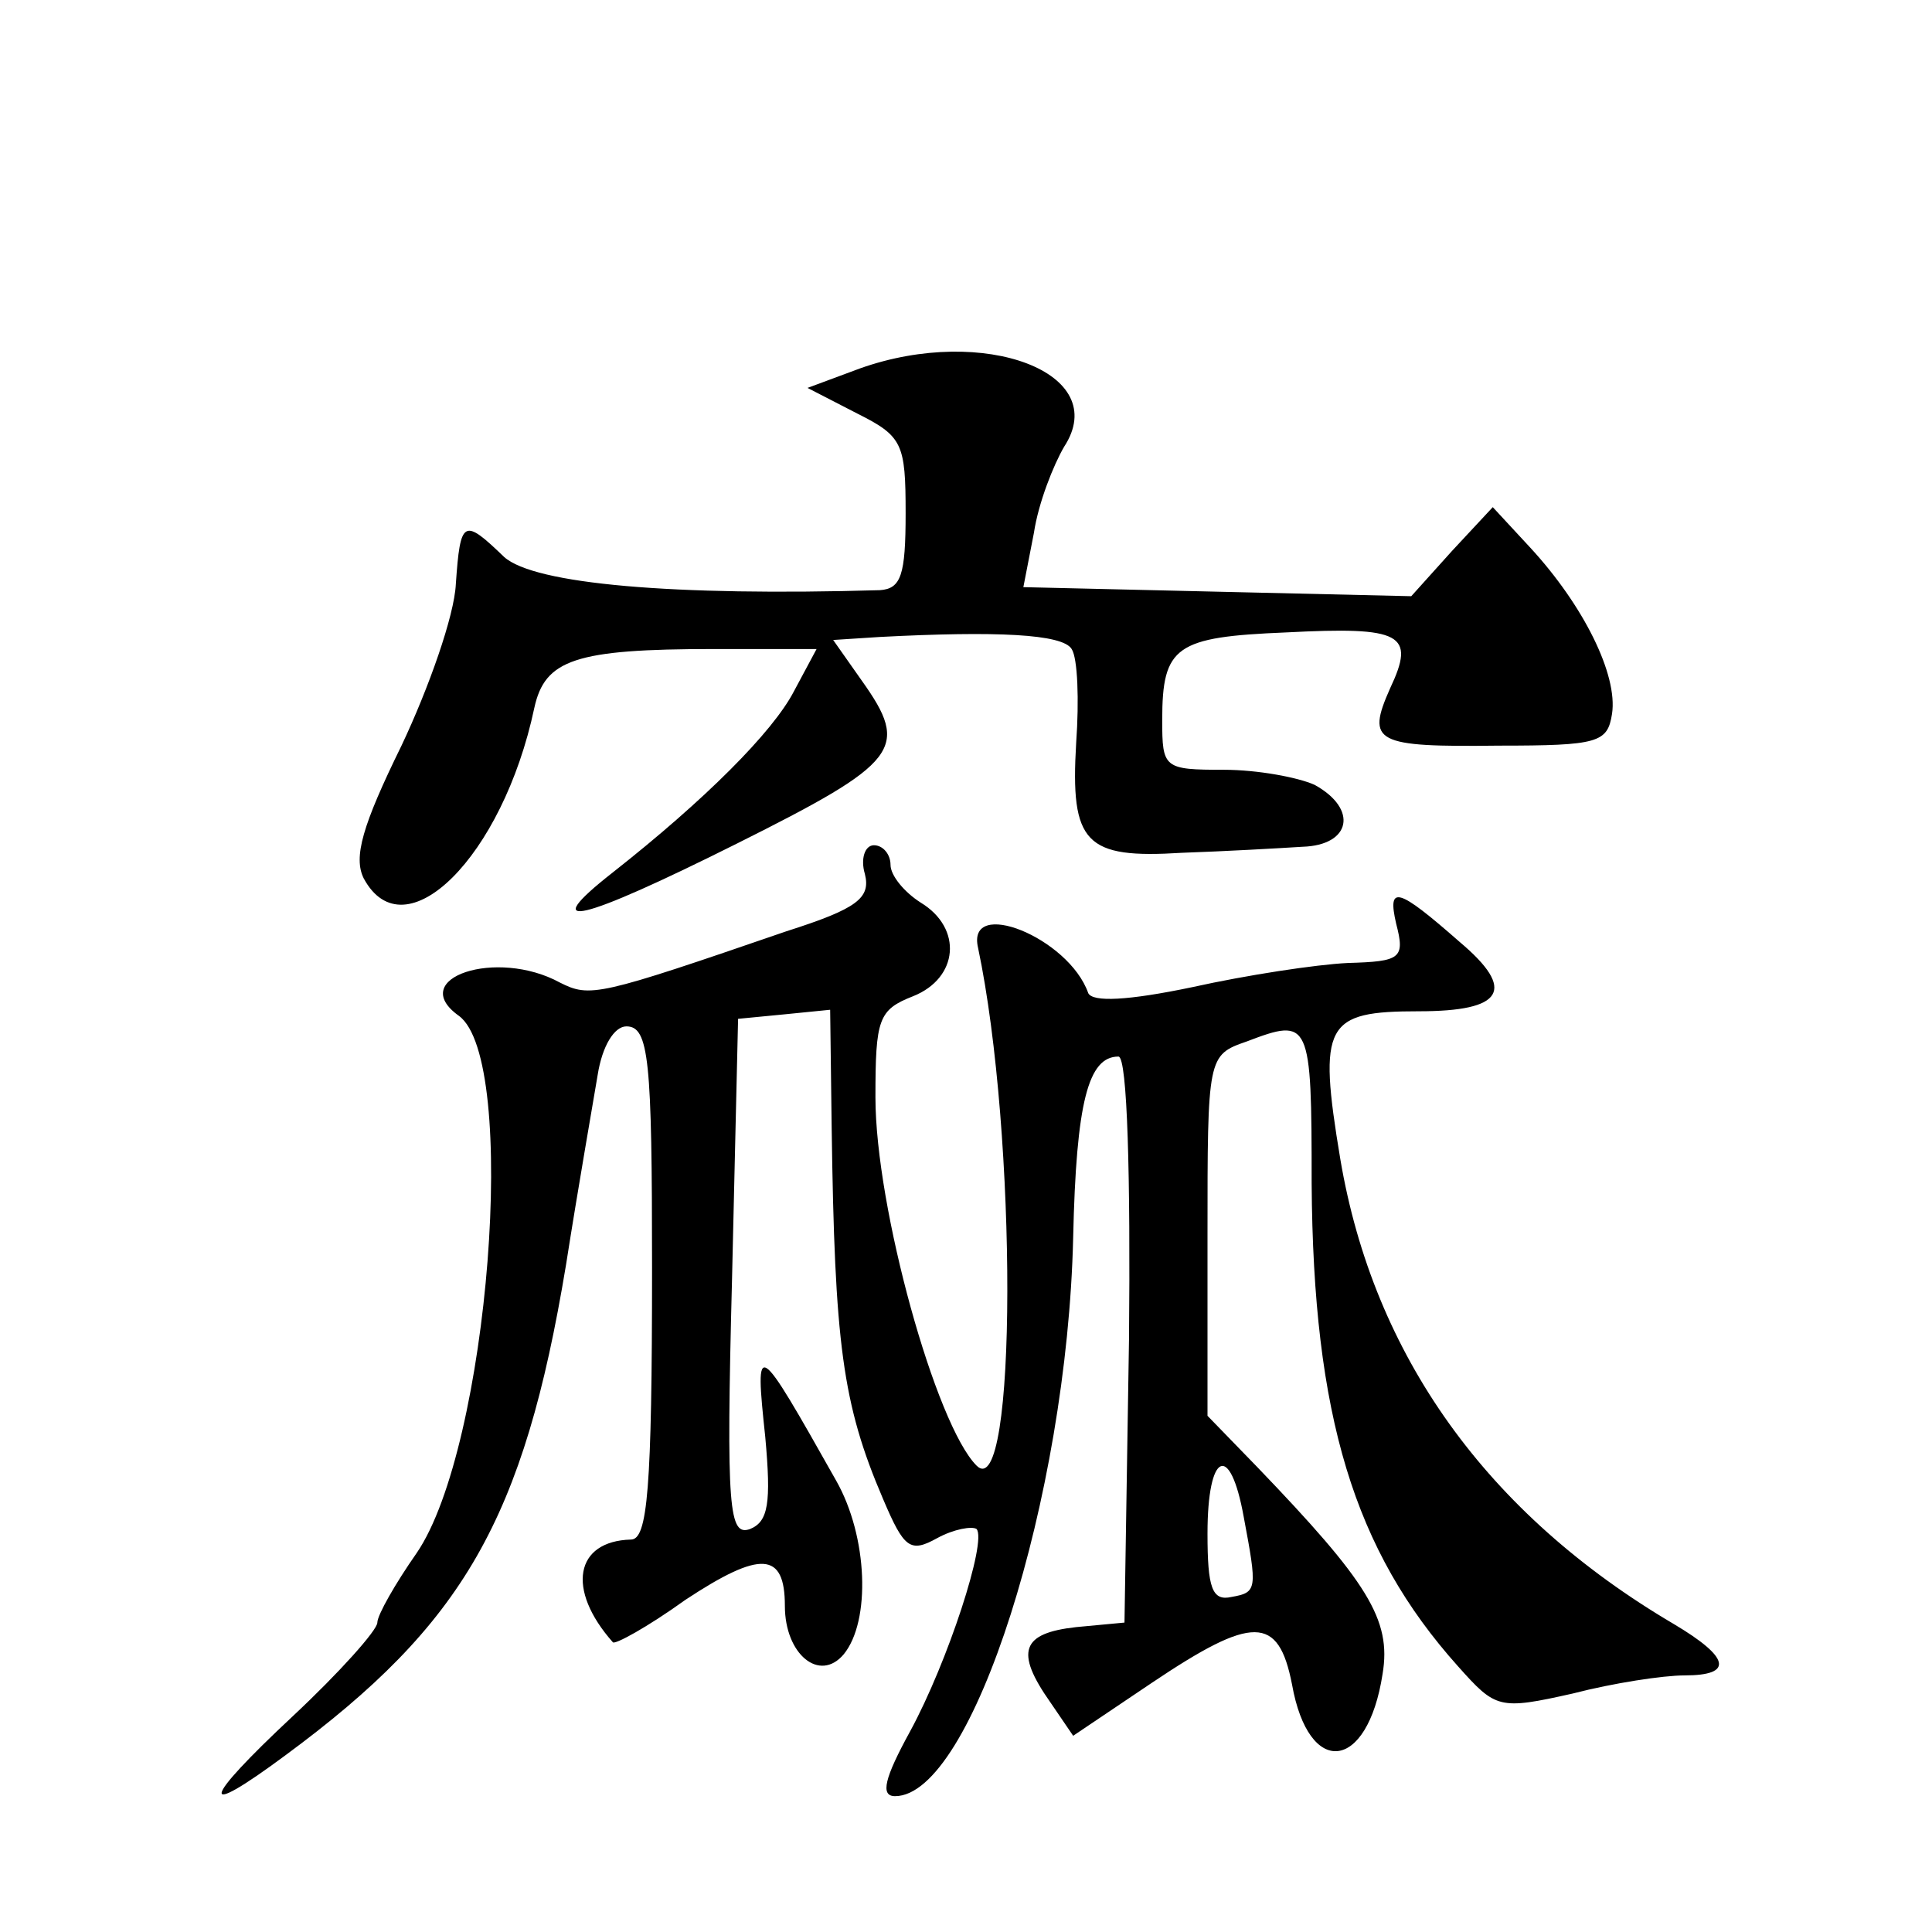<?xml version="1.0" standalone="no"?>
<!DOCTYPE svg PUBLIC "-//W3C//DTD SVG 20010904//EN"
 "http://www.w3.org/TR/2001/REC-SVG-20010904/DTD/svg10.dtd">
<svg version="1.0" xmlns="http://www.w3.org/2000/svg"
 width="128pt" height="128pt" viewBox="0 0 128 128"
 preserveAspectRatio="xMidYMid meet">
<g transform="translate(0,128) scale(0.1,-0.1)"
fill="#0" stroke="none">
<path d="M570 1036 l-35 -13 33 -17 c30 -15 32 -20 32 -66 0 -41 -3 -50 -17 -51
-137 -4 -229 4 -249 22 -27 26 -29 25 -32 -18 -1 -21 -18 -69 -36 -107 -26 -53
-32 -74 -25 -88 27 -50 92 14 113 113 7 32 27 39 119 39 l68 0 -15 -28 c-14 -27
-59 -72 -120 -120 -51 -40 -22 -33 82 19 108 54 115 63 83 108 l-19 27 31 2 c77
4 121 2 127 -8 4 -6 5 -34 3 -62 -4 -67 6 -77 70 -73 29 1 64 3 80 4 32 1 37 25
8 41 -11 5 -38 10 -60 10 -40 0 -41 1 -41 33 0 49 9 55 82 58 77 4 86 -1 69 -37
-16 -36 -10 -39 72 -38 66 0 72 2 75 21 4 26 -19 72 -54 110 l-25 27 -27 -29 -27
-30 -129 3 -128 3 7 36 c3 20 13 45 20 57 32 49 -53 81 -135 52z M573 701 c4 -16
-5 -23 -52 -38 -125 -43 -130 -44 -150 -34 -42 23 -102 3 -67 -22 40 -29 20 -286
-28 -356 -14 -20 -26 -41 -26 -46 0 -5 -25 -33 -56 -62 -61 -57 -63 -69 -5 -26
118 87 158 156 186 325 8 51 18 108 21 126 3 19 11 32 19 32 15 0 17 -22 17 -160
0 -147 -3 -180 -14 -180 -37 -1 -43 -33 -12 -68 1 -2 23 10 48 28 50 33 66 32 66
-4 0 -32 23 -51 39 -32 18 22 16 78 -5 115 -53 94 -54 95 -47 29 4 -44 2 -56 -10
-61 -14 -5 -16 12 -12 166 l4 172 31 3 30 3 1 -78 c2 -143 7 -183 34 -246 14 -33
18 -36 36 -26 11 6 23 8 26 6 7 -8 -19 -88 -44 -134 -17 -31 -20 -43 -10 -43 51
0 114 198 118 370 2 90 10 120 30 120 6 0 8 -81 7 -187 l-3 -188 -32 -3 c-36 -4
-41 -16 -17 -50 l15 -22 52 35 c67 45 84 45 93 -1 11 -62 50 -58 60 7 6 36 -10
61 -83 137 l-33 34 0 119 c0 119 0 120 26 129 42 16 43 14 43 -94 1 -154 28 -243
97 -320 25 -28 27 -29 76 -18 27 7 60 12 74 12 33 0 30 12 -7 34 -124 73 -199 178
-221 308 -15 90 -10 98 52 98 56 0 65 14 27 46 -41 36 -48 38 -42 12 6 -23 3 -25
-32 -26 -21 -1 -67 -8 -103 -16 -43 -9 -66 -10 -69 -4 -13 37 -81 64 -73 30 26
-123 26 -370 -1 -343 -27 27 -67 171 -67 244 0 52 2 58 25 67 30 12 33 45 5 62
-11 7 -20 18 -20 25 0 7 -5 13 -11 13 -6 0 -9 -9 -6 -19z m251 -426 c9 -48 9 -50
-8 -53 -13 -3 -16 6 -16 42 0 54 15 61 24 11z"/>
</g>
</svg>
